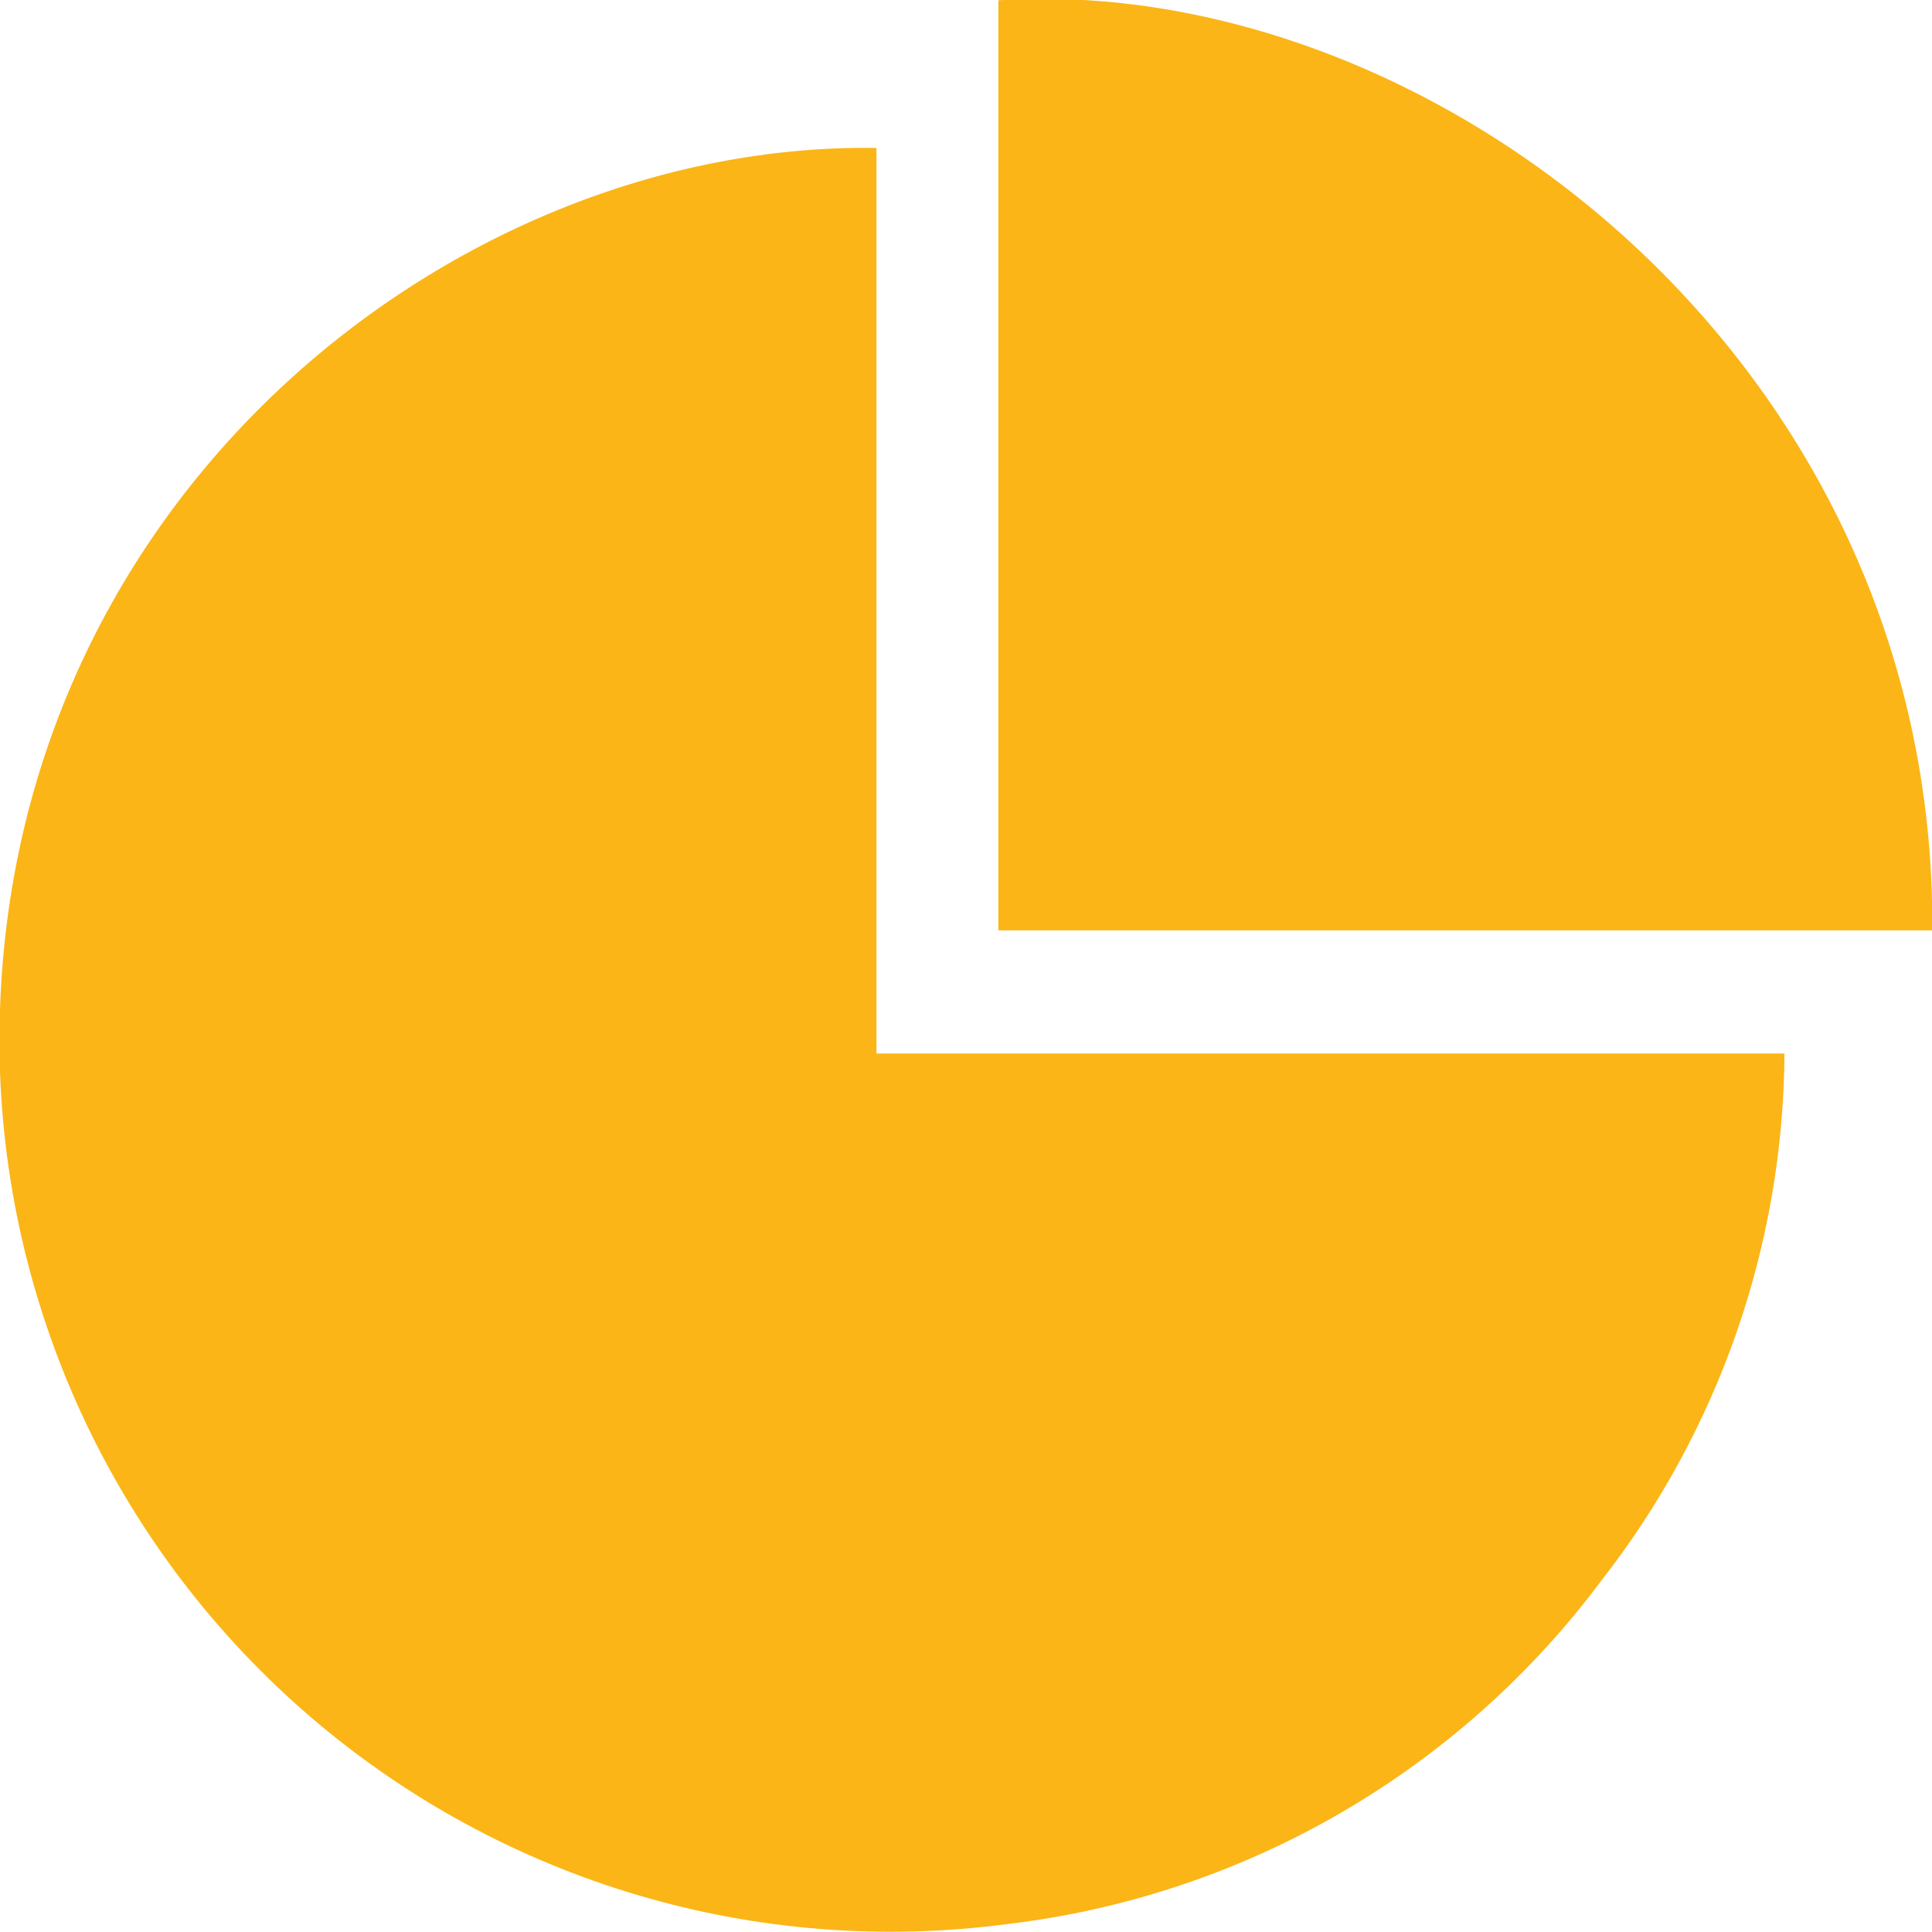 <svg xmlns="http://www.w3.org/2000/svg" width="61" height="61" viewBox="0 0 61 61" fill="none"><g clip-path="url(#clip0_194_154)"><path d="M27.673 4.672V33.263H56.342C56.307 39.301 54.272 45.157 50.555 49.912C48.326 52.9 45.513 55.402 42.286 57.265C39.06 59.129 35.488 60.315 31.789 60.751C27.878 61.266 23.903 60.953 20.122 59.831C16.34 58.709 12.836 56.803 9.838 54.238C6.84 51.673 4.414 48.505 2.717 44.941C1.021 41.376 0.092 37.495 -0.009 33.548C-0.391 16.017 14.214 4.458 27.673 4.672Z" fill="#FBB516"></path><path d="M31.522 29.374V0.009C45.159 -0.881 61.133 11.355 61.009 29.374H31.522Z" fill="#FBB516"></path></g><defs><clipPath id="clip0_194_154"><rect width="61" height="61" fill="white"></rect></clipPath></defs></svg>